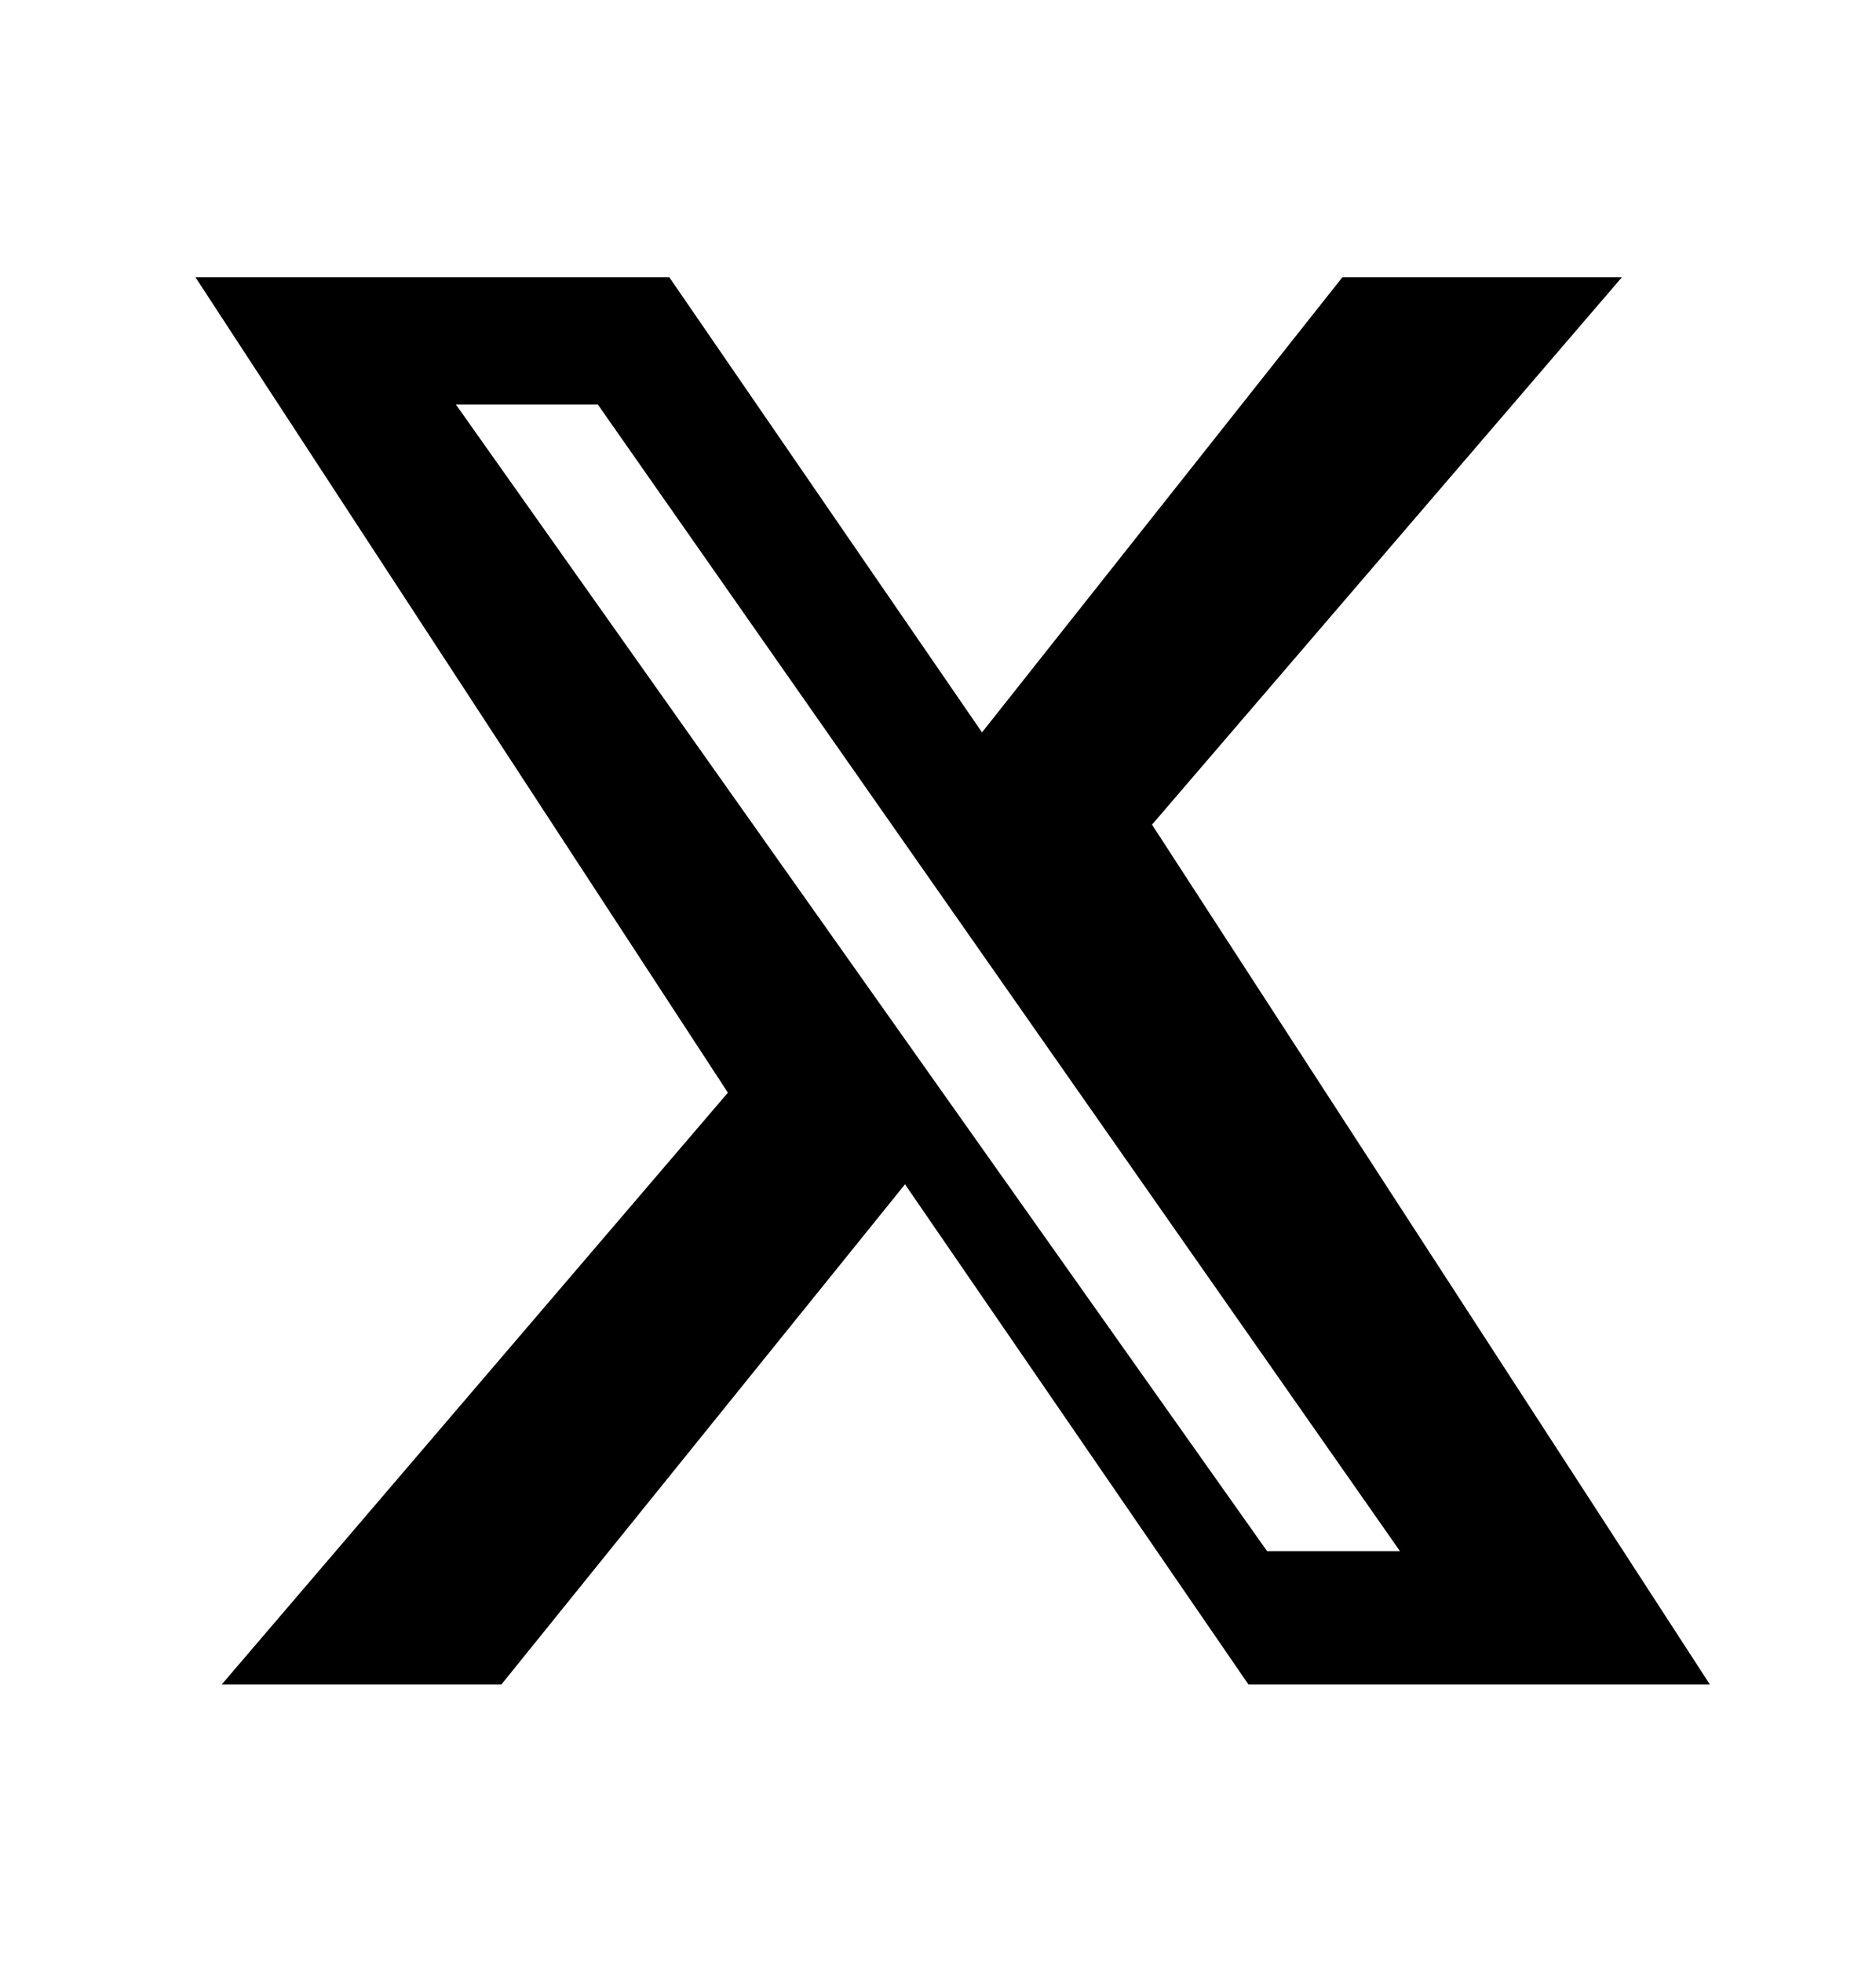 <svg width="22" height="23" viewBox="0 0 24 24" fill="none" xmlns="http://www.w3.org/2000/svg">
  <path fill="black" d="M17.174 3H20.75L14.738 10.002L21.875 21H15.972L11.578 14.602L6.414 21H2.836L9.312 13.43L2.5 3H8.562L12.563 8.822L17.174 3ZM16.21 19.294H17.91L7.648 4.628H5.832L16.21 19.294Z"/>
</svg>
